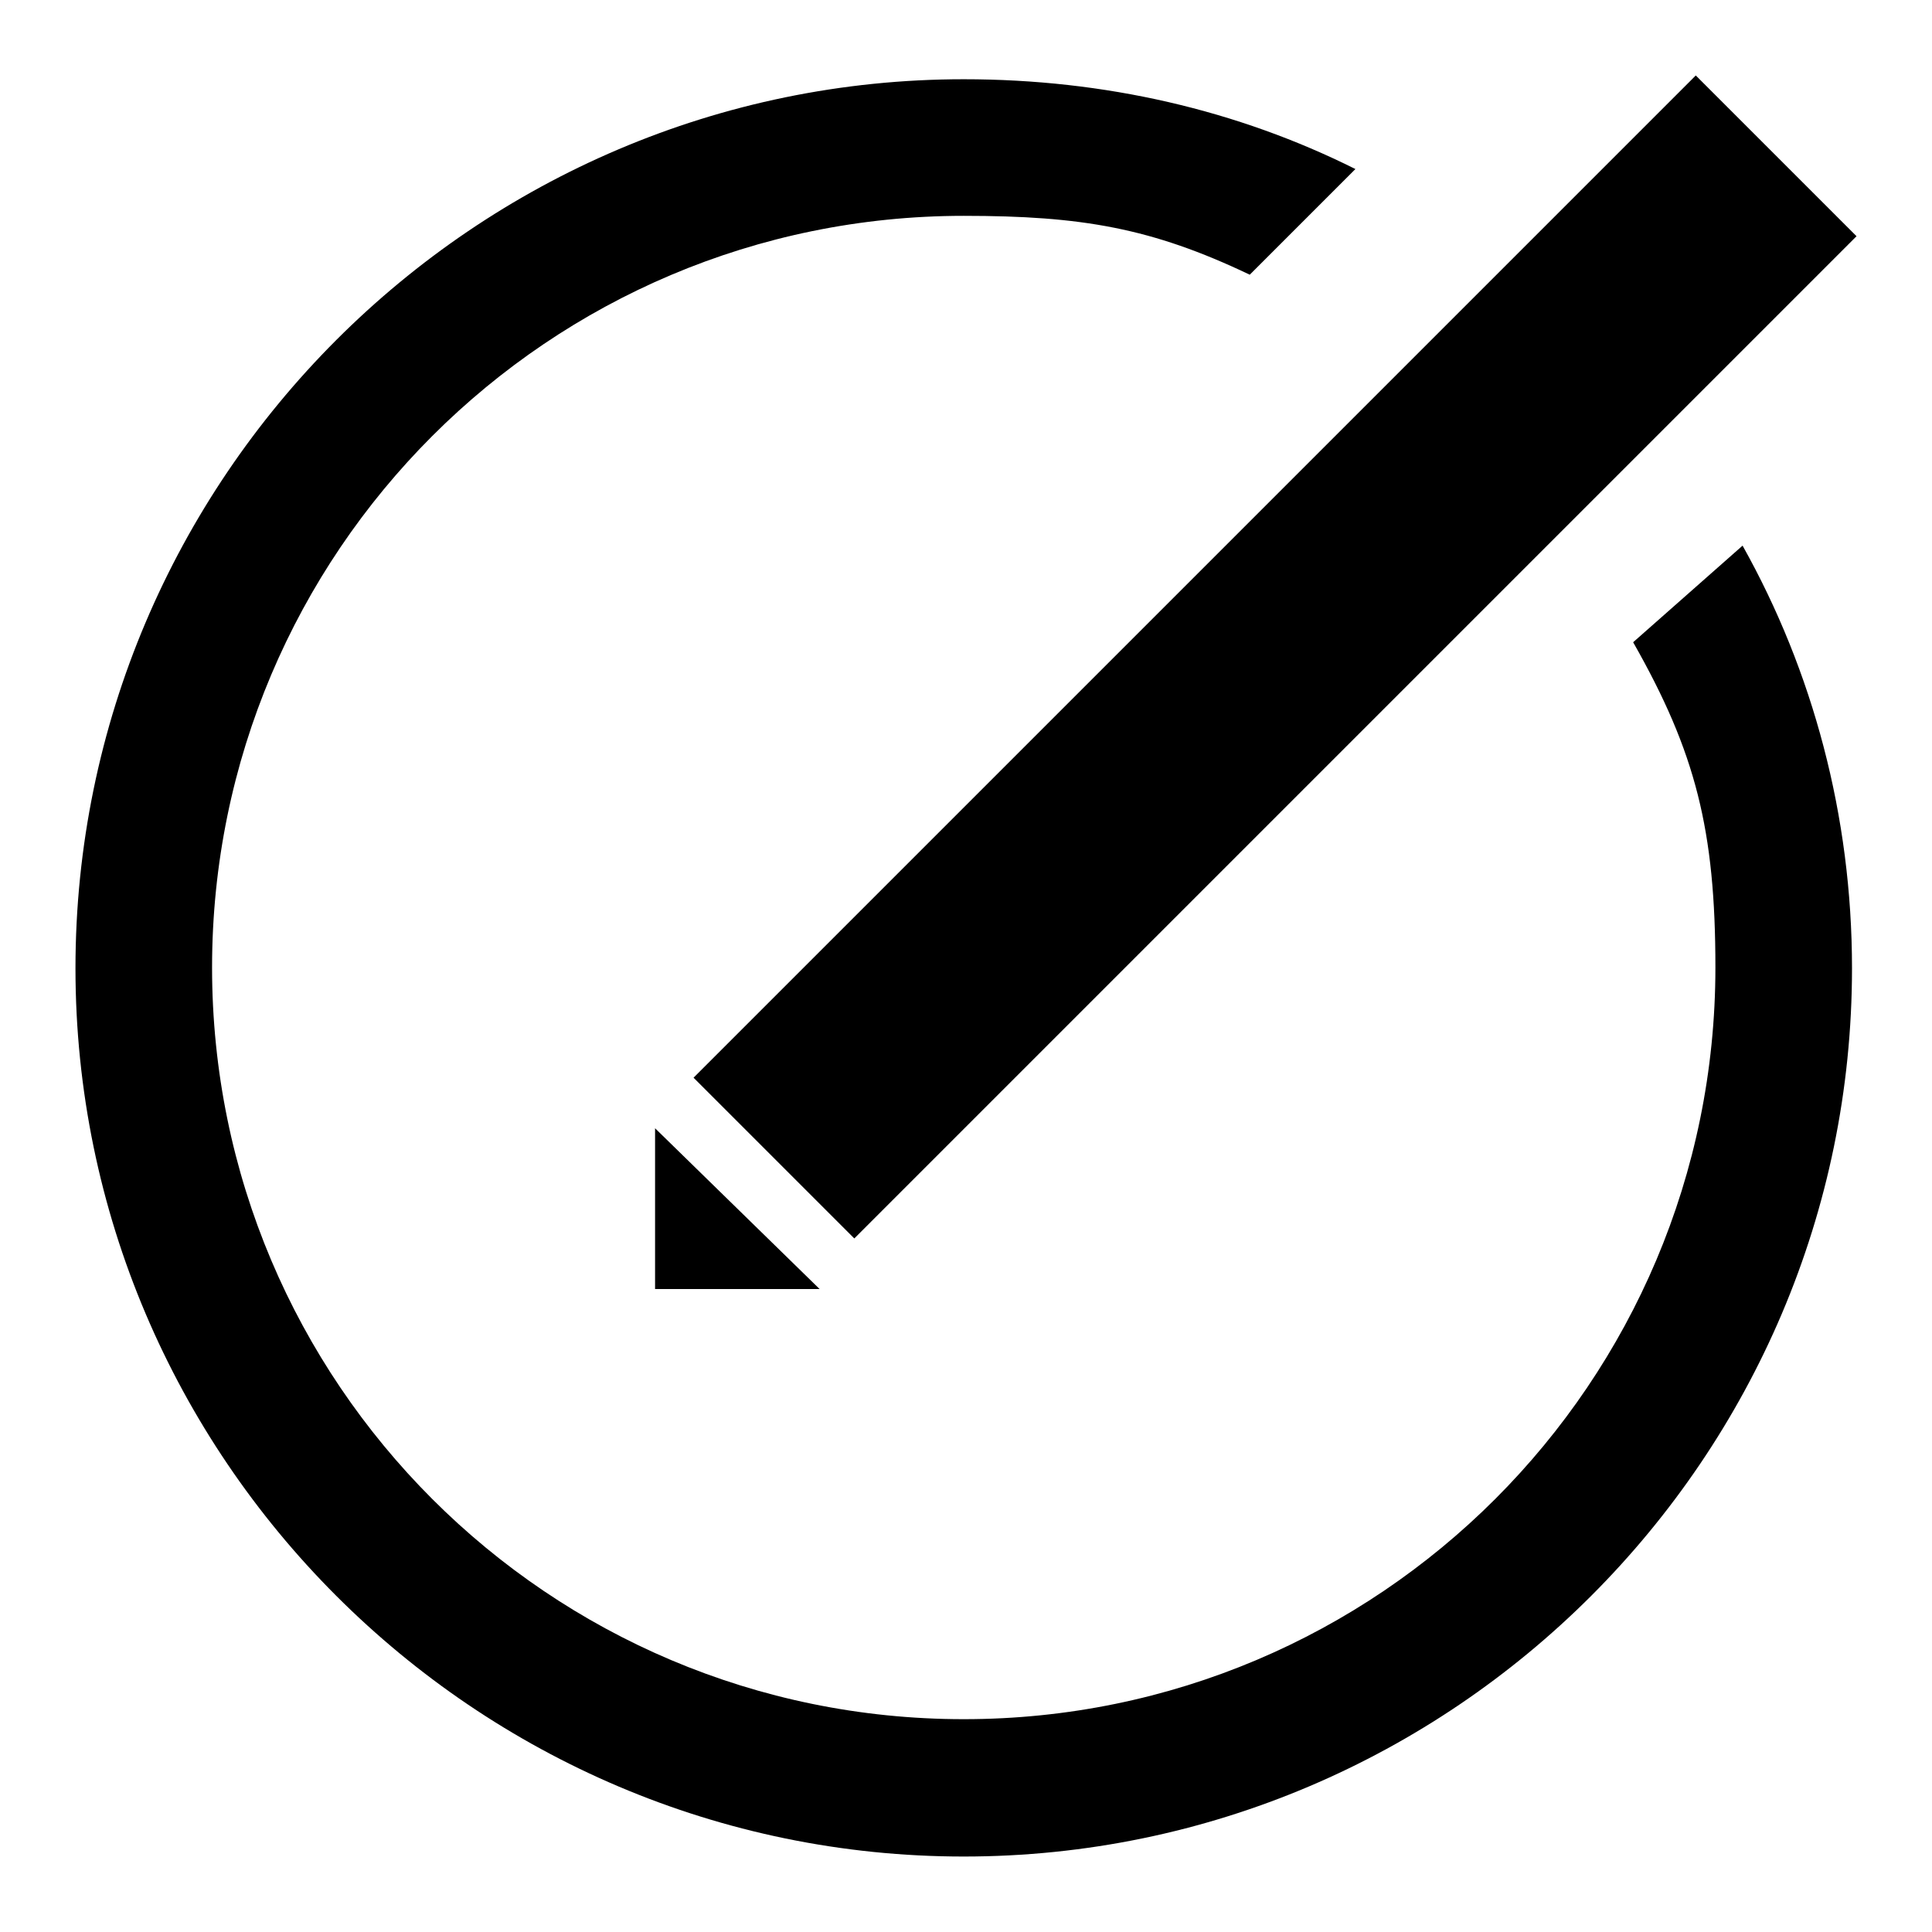 <?xml version="1.0" encoding="utf-8"?>
<!-- Svg Vector Icons : http://www.onlinewebfonts.com/icon -->
<!DOCTYPE svg PUBLIC "-//W3C//DTD SVG 1.1//EN" "http://www.w3.org/Graphics/SVG/1.1/DTD/svg11.dtd">
<svg version="1.1" xmlns="http://www.w3.org/2000/svg" xmlns:xlink="http://www.w3.org/1999/xlink" x="0px" y="0px" viewBox="0 0 256 256" enable-background="new 0 0 256 256" xml:space="preserve">
<g><g><path fill="#000000" d="M230.9,72.3c9.3,16.6,14.5,35.8,14.5,56c0,64.8-52.9,117.7-117.7,117.7C62.9,246,10,193.1,10,128.3C10,63.4,62.9,10.5,127.7,10.5c18.7,0,36.3,4.1,51.9,11.9l-14,14c-13-6.2-22.3-7.8-37.9-7.8c-55,0-99.6,44.6-99.6,99.6c0,55,44.6,99.6,99.6,99.6c55,0,99.6-44.6,99.6-99.6c0-18.2-2.6-28.5-10.9-43.1L230.9,72.3z M246,31.3L224.7,10L91.9,142.8l21.3,21.3L246,31.3z M86.8,149.5v21.3h21.8L86.8,149.5z"/></g></g>
</svg>